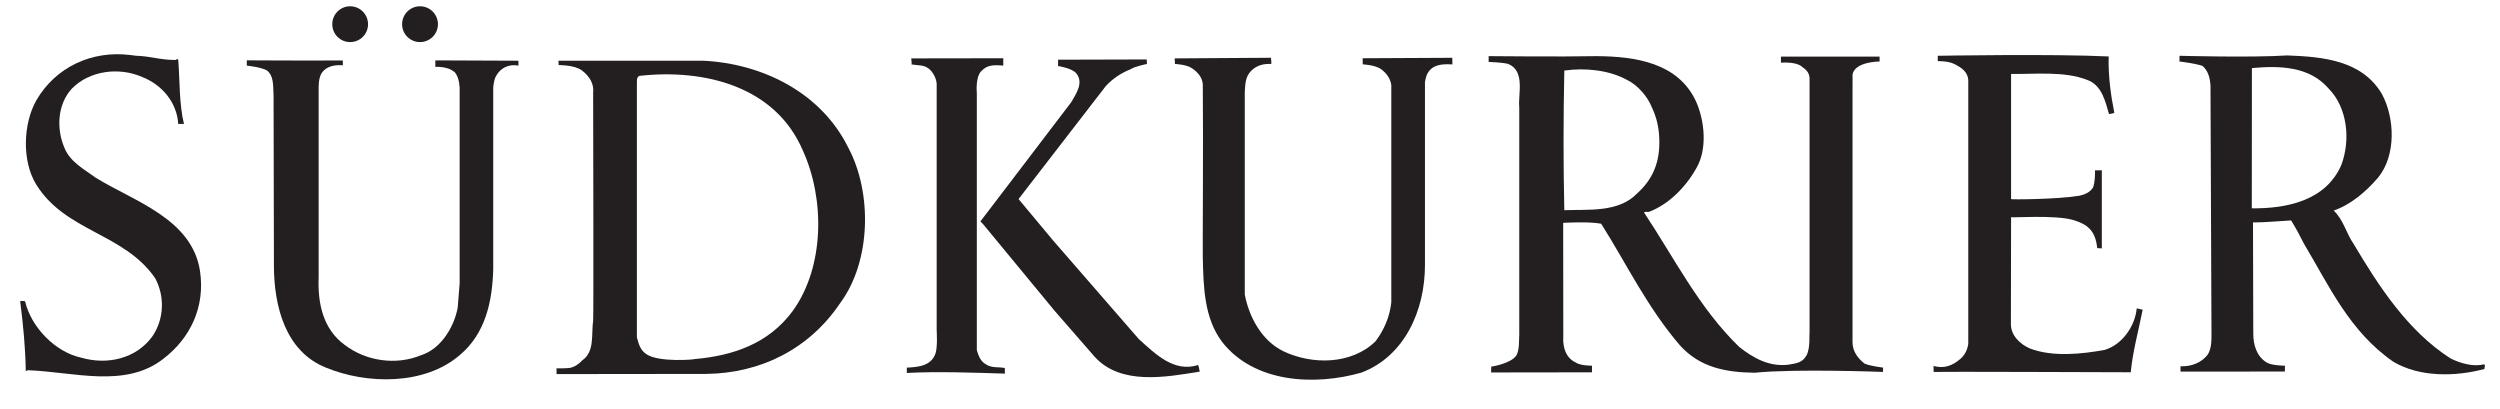 <?xml version="1.0" encoding="UTF-8" standalone="no"?>
<!-- Created with Inkscape (http://www.inkscape.org/) -->
<svg
   xmlns:svg="http://www.w3.org/2000/svg"
   xmlns="http://www.w3.org/2000/svg"
   version="1.0"
   width="70.86"
   height="11.58"
   viewBox="0 0 70.86 11.58"
   id="svg2678">
  <defs
     id="defs2680">
    <clipPath
       id="clipPath2458">
      <path
         d="M 330.386,74.858 L 163.749,74.858 L 163.749,57.85 L 330.386,57.85 L 330.386,74.858 z"
         id="path2460" />
    </clipPath>
  </defs>
  <g
     transform="translate(-539.355,-787.07)"
     id="layer1">
    <g
       transform="matrix(1.25,0,0,-1.25,316.483,870.373)"
       id="g2454">
      <g
         clip-path="url(#clipPath2458)"
         id="g2456">
        <path
           d="M 181.387,65.378 C 181.693,65.371 181.966,65.276 182.287,65.283 C 182.302,65.306 182.317,65.306 182.339,65.291 C 182.376,64.827 182.358,64.278 182.47,63.828 C 182.461,63.827 182.48,63.837 182.339,63.831 C 182.31,64.323 181.966,64.723 181.525,64.895 C 181.002,65.127 180.33,65.045 179.927,64.633 C 179.591,64.267 179.576,63.708 179.763,63.281 C 179.89,62.968 180.218,62.796 180.472,62.61 C 181.331,62.08 182.653,61.684 182.833,60.496 C 182.952,59.69 182.622,58.98 181.996,58.502 C 181.129,57.831 179.964,58.211 178.926,58.248 L 178.882,58.226 C 178.875,58.748 178.822,59.294 178.755,59.81 C 178.785,59.831 178.858,59.81 178.867,59.81 C 179.001,59.228 179.546,58.659 180.143,58.531 C 180.734,58.361 181.383,58.51 181.749,59.01 C 182.018,59.399 182.04,59.914 181.817,60.333 C 181.107,61.363 179.777,61.384 179.113,62.468 C 178.792,62.999 178.822,63.834 179.12,64.365 C 179.561,65.127 180.383,65.5 181.242,65.396 L 181.387,65.378"
           id="path2462"
           style="fill:#231f20;fill-opacity:1;fill-rule:nonzero;stroke:none" />
      </g>
    </g>
    <path
       d="M 599.124,788.67 C 599.107,789.201 599.18,789.752 599.283,790.266 C 599.237,790.293 599.18,790.293 599.133,790.303 C 599.032,789.966 598.938,789.481 598.509,789.333 C 597.864,789.081 597.044,789.176 596.357,789.165 L 596.357,792.712 C 596.329,792.73 597.664,792.722 598.294,792.618 C 598.434,792.59 598.604,792.516 598.679,792.385 C 598.735,792.245 598.737,792.035 598.737,791.895 C 598.793,791.903 598.929,791.895 598.929,791.895 L 598.929,794.111 L 598.798,794.102 C 598.749,793.598 598.51,793.422 598.118,793.306 C 597.605,793.155 596.368,793.248 596.357,793.225 L 596.352,796.243 C 596.343,796.571 596.613,796.83 596.893,796.948 C 597.528,797.192 598.359,797.108 599.012,796.987 C 599.507,796.838 599.872,796.315 599.918,795.81 L 600.087,795.848 C 599.973,796.426 599.805,797.033 599.749,797.621 L 599.657,797.621 C 599.657,797.621 594.177,797.601 594.163,797.612 L 594.158,797.443 C 594.45,797.521 594.679,797.446 594.91,797.251 C 595.133,797.066 595.144,796.801 595.144,796.801 L 595.144,789.333 C 595.127,789.107 594.945,788.977 594.728,788.875 C 594.568,788.798 594.279,788.802 594.279,788.802 L 594.279,788.651 C 594.279,788.651 597.538,788.593 599.124,788.67"
       id="path2464"
       style="fill:#231f20;fill-opacity:1;fill-rule:nonzero;stroke:none" />
    <path
       d="M 575.388,788.883 C 575.189,788.872 574.97,788.913 574.807,789.09 C 574.645,789.26 574.655,789.463 574.637,789.667 L 574.637,795.418 C 574.758,796.053 575.114,796.725 575.73,797.025 C 576.552,797.416 577.663,797.407 578.344,796.743 C 578.587,796.417 578.745,796.053 578.79,795.642 L 578.79,789.481 C 578.763,789.305 578.67,789.157 578.503,789.033 C 578.333,788.907 577.978,788.896 577.98,788.893 L 577.978,788.721 L 580.519,788.708 L 580.522,788.896 C 580.235,788.88 579.964,788.893 579.82,789.146 C 579.768,789.233 579.744,789.397 579.744,789.397 L 579.744,794.587 C 579.744,795.857 579.175,797.163 577.944,797.631 C 576.609,798.013 574.9,797.921 573.995,796.762 C 573.49,796.091 573.464,795.222 573.447,794.355 C 573.439,794.333 573.464,791.06 573.447,789.463 C 573.437,789.277 573.313,789.115 573.127,788.996 C 572.968,788.895 572.658,788.883 572.658,788.883 L 572.65,788.725 L 575.377,788.707 C 575.377,788.707 575.397,788.827 575.388,788.883"
       id="path2466"
       style="fill:#231f20;fill-opacity:1;fill-rule:nonzero;stroke:none" />
    <path
       d="M 567.792,788.721 L 567.792,788.93 C 567.512,788.907 567.333,788.907 567.162,789.093 C 566.997,789.273 567.042,789.706 567.042,789.706 L 567.042,796.996 C 567.089,797.146 567.143,797.313 567.302,797.397 C 567.469,797.51 567.659,797.463 567.837,797.501 C 567.837,797.501 567.837,797.641 567.837,797.66 C 566.93,797.631 565.917,797.595 565.058,797.641 L 565.058,797.49 C 565.388,797.475 565.755,797.441 565.873,797.081 C 565.934,796.895 565.904,796.436 565.904,796.436 C 565.904,796.436 565.904,789.491 565.904,789.481 C 565.913,789.375 565.845,789.162 565.703,789.035 C 565.548,788.898 565.404,788.933 565.189,788.896 C 565.205,788.883 565.183,788.725 565.183,788.725 L 567.792,788.721"
       id="path2468"
       style="fill:#231f20;fill-opacity:1;fill-rule:nonzero;stroke:none" />
    <path
       d="M 549.07,788.783 C 549.07,788.83 549.074,788.92 549.074,788.92 C 548.865,788.907 548.627,788.93 548.482,789.127 C 548.377,789.27 548.387,789.548 548.387,789.572 L 548.387,794.932 C 548.359,795.652 548.5,796.39 549.127,796.847 C 549.723,797.303 550.573,797.435 551.292,797.137 C 551.852,796.96 552.225,796.342 552.328,795.791 L 552.383,795.101 L 552.383,789.556 C 552.374,789.387 552.335,789.203 552.214,789.082 L 552.234,789.117 C 552.063,788.942 551.694,788.965 551.694,788.965 L 551.694,788.781 L 554.05,788.791 L 554.05,788.93 C 553.779,788.88 553.544,788.988 553.412,789.23 C 553.347,789.345 553.335,789.556 553.335,789.556 L 553.335,794.71 C 553.308,795.606 553.122,796.52 552.384,797.137 C 551.385,797.995 549.752,797.967 548.594,797.49 C 547.427,797.025 547.129,795.718 547.119,794.652 L 547.109,789.79 C 547.092,789.528 547.129,789.22 546.914,789.062 C 546.737,788.968 546.35,788.93 546.35,788.93 L 546.35,788.78 C 546.35,788.78 548.212,788.791 549.07,788.783"
       id="path2470"
       style="fill:#231f20;fill-opacity:1;fill-rule:nonzero;stroke:none" />
    <path
       d="M 571.857,788.755 L 571.864,788.883 C 571.864,788.883 571.499,788.958 571.4,789.033 C 571.138,789.136 570.895,789.296 570.699,789.508 L 568.225,792.712 L 569.205,793.887 L 571.633,796.68 C 572.118,797.117 572.632,797.631 573.314,797.416 C 573.342,797.472 573.342,797.538 573.36,797.603 C 572.389,797.762 571.119,797.995 570.382,797.182 L 569.244,795.876 L 567.218,793.421 L 567.143,793.347 L 569.719,789.966 C 569.85,789.733 570.083,789.416 569.859,789.146 C 569.729,788.996 569.345,788.942 569.345,788.942 L 569.345,788.762 L 571.857,788.755"
       id="path2472"
       style="fill:#231f20;fill-opacity:1;fill-rule:nonzero;stroke:none" />
    <path
       d="M 548.773,787.756 C 548.773,787.476 548.999,787.248 549.279,787.248 C 549.56,787.248 549.787,787.476 549.787,787.756 C 549.787,788.037 549.56,788.263 549.279,788.263 C 548.999,788.263 548.773,788.037 548.773,787.756"
       id="path2474"
       style="fill:#231f20;fill-opacity:1;fill-rule:nonzero;stroke:none" />
    <path
       d="M 550.752,787.756 C 550.752,787.476 550.979,787.248 551.26,787.248 C 551.54,787.248 551.768,787.476 551.768,787.756 C 551.768,788.037 551.54,788.263 551.26,788.263 C 550.979,788.263 550.752,788.037 550.752,787.756"
       id="path2476"
       style="fill:#231f20;fill-opacity:1;fill-rule:nonzero;stroke:none" />
    <path
       d="M 606.872,789.742 C 607.237,790.425 607.274,791.487 606.752,792.113 C 606.405,792.516 605.968,792.88 605.5,793.038 C 605.78,793.3 605.855,793.681 606.07,793.99 C 606.77,795.167 607.592,796.446 608.814,797.23 C 609.094,797.368 609.449,797.472 609.767,797.397 C 609.813,797.435 609.767,797.481 609.775,797.528 C 608.944,797.752 607.927,797.762 607.19,797.322 C 605.948,796.463 605.37,795.167 604.66,793.981 C 604.548,793.757 604.427,793.532 604.295,793.318 C 603.923,793.337 603.568,793.375 603.214,793.375 L 603.222,796.52 C 603.222,796.847 603.315,797.163 603.595,797.341 C 603.735,797.435 604.119,797.435 604.119,797.435 L 604.117,797.601 L 601.159,797.603 L 601.159,797.452 C 601.468,797.463 601.757,797.351 601.934,797.117 C 602.047,796.922 602.037,796.706 602.037,796.455 L 602.009,789.481 C 601.99,789.266 601.943,789.081 601.785,788.94 C 601.589,788.866 601.129,788.813 601.129,788.813 L 601.132,788.651 C 601.132,788.651 603.177,788.707 604.184,788.641 C 605.202,788.678 606.312,788.781 606.872,789.742 z M 605.355,789.577 C 605.898,790.127 605.98,791.043 605.719,791.742 C 605.28,792.76 604.169,792.985 603.18,792.975 L 603.183,789 C 603.977,788.926 604.814,788.952 605.355,789.577"
       id="path2478"
       style="fill:#231f20;fill-opacity:1;fill-rule:evenodd;stroke:none" />
    <path
       d="M 559.293,788.791 C 560.963,788.875 562.624,789.686 563.399,791.256 C 564.082,792.535 564.044,794.476 563.175,795.652 C 562.288,796.977 560.898,797.65 559.377,797.668 C 558.004,797.668 555.13,797.673 555.13,797.673 L 555.128,797.51 C 555.128,797.51 555.404,797.515 555.517,797.496 C 555.657,797.467 555.782,797.368 555.857,797.286 C 556.22,797.033 556.11,796.548 556.167,796.156 C 556.182,796.142 556.167,789.706 556.167,789.706 C 556.194,789.443 556.072,789.241 555.854,789.07 C 555.644,788.907 555.189,788.916 555.189,788.916 L 555.184,788.791 L 559.293,788.791 z M 562.112,791.34 C 562.737,792.712 562.727,794.625 561.83,795.876 C 561.14,796.818 560.123,797.153 559.04,797.248 C 559.04,797.262 558.059,797.343 557.698,797.122 C 557.509,797.006 557.465,796.846 557.407,796.632 L 557.407,789.491 C 557.415,789.408 557.378,789.257 557.482,789.22 C 559.329,789.015 561.337,789.518 562.112,791.34"
       id="path2480"
       style="fill:#231f20;fill-opacity:1;fill-rule:evenodd;stroke:none" />
    <path
       d="M 587.428,789.947 C 587.67,790.488 587.755,791.292 587.438,791.833 C 587.148,792.356 586.662,792.861 586.093,793.075 C 586.037,793.086 585.999,793.056 585.953,793.093 C 586.802,794.363 587.503,795.791 588.65,796.902 C 589.042,797.211 589.492,797.472 590.042,797.407 C 590.294,797.368 590.447,797.341 590.557,797.146 C 590.675,796.936 590.63,796.52 590.645,796.527 L 590.645,789.286 C 590.638,789.117 590.538,789.038 590.405,788.942 C 590.223,788.81 589.822,788.848 589.834,788.848 L 589.834,788.675 L 592.63,788.675 L 592.63,788.813 C 592.63,788.813 591.939,788.812 591.864,789.176 L 591.863,789.733 L 591.863,796.772 C 591.863,797.025 592.012,797.23 592.208,797.378 C 592.357,797.443 592.729,797.49 592.729,797.49 L 592.727,797.612 C 592.727,797.612 590.249,797.517 589.087,797.635 C 588.274,797.623 587.539,797.49 586.97,796.857 C 586.047,795.783 585.468,794.568 584.739,793.411 C 584.373,793.342 583.662,793.387 583.662,793.387 C 583.662,793.387 583.665,795.502 583.665,796.622 C 583.648,796.902 583.732,797.211 584.012,797.341 C 584.139,797.438 584.478,797.435 584.478,797.435 L 584.478,797.623 L 581.619,797.627 L 581.622,797.463 C 581.622,797.463 582.19,797.378 582.34,797.137 C 582.424,796.977 582.407,796.73 582.417,796.542 L 582.417,790.116 C 582.379,789.733 582.593,789.09 582.107,788.883 C 581.939,788.837 581.549,788.825 581.549,788.825 L 581.549,788.661 C 581.549,788.661 583.609,788.682 584.629,788.661 C 585.703,788.671 586.923,788.846 587.428,789.947 z M 586.177,790.116 C 586.269,790.303 586.345,790.543 586.374,790.831 C 586.442,791.547 586.262,792.105 585.748,792.561 C 585.224,793.103 584.357,793 583.694,793.028 C 583.665,791.685 583.665,790.462 583.694,789.07 C 584.273,788.987 584.954,789.052 585.468,789.333 C 585.775,789.481 586.055,789.807 586.177,790.116"
       id="path2482"
       style="fill:#231f20;fill-opacity:1;fill-rule:evenodd;stroke:none" />
  </g>
</svg>
